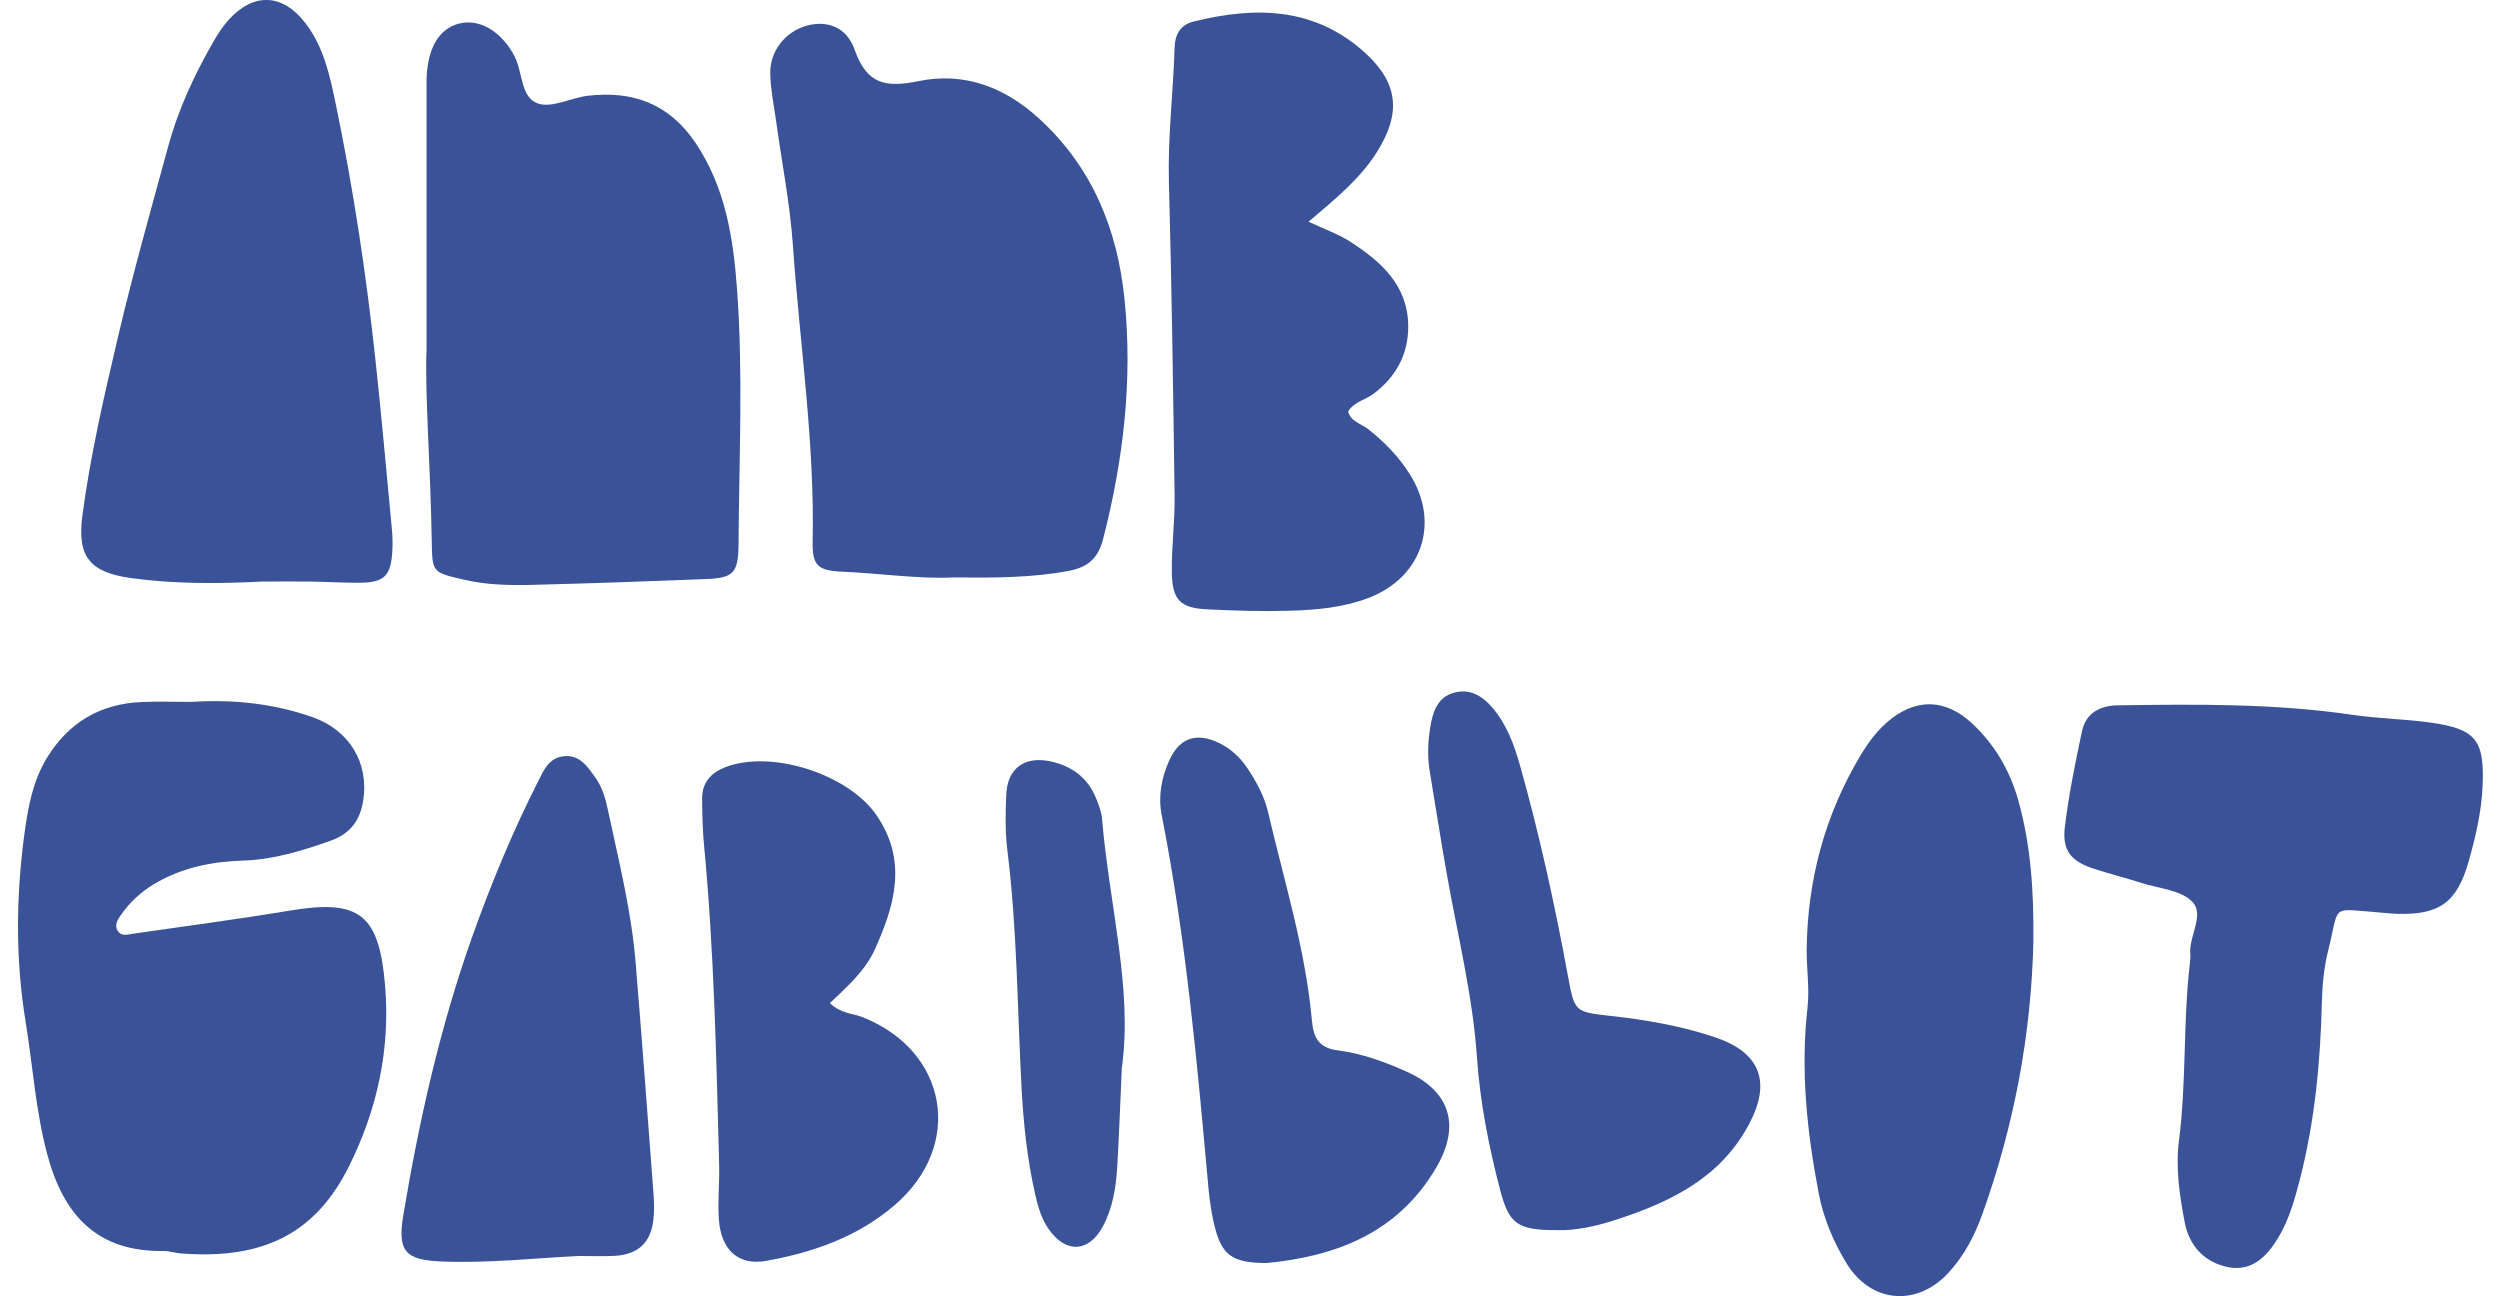 <svg xmlns="http://www.w3.org/2000/svg" id="Layer_1" viewBox="0 0 394.15 204.34"><defs><style>      .st0 {        fill: #3a5398;      }      .st1 {        fill: #3b5498;      }    </style></defs><path class="st0" d="M30.27,110.66c6.28-.41,12.74.2,19.01,2.41,5.73,2.01,8.94,7.15,7.98,13.17-.49,3.08-2.02,5.22-5.19,6.33-4.48,1.57-8.93,2.96-13.74,3.11-4.95.15-9.74,1.12-14.07,3.72-2.04,1.23-3.78,2.83-5.15,4.79-.51.73-1.11,1.57-.59,2.5.56.99,1.58.65,2.43.52,8.26-1.19,16.54-2.28,24.77-3.65,10.99-1.83,14.04.59,14.99,11.79.85,10.08-1.25,19.61-5.67,28.49-5.17,10.41-13.27,14.83-26.58,13.77-.9-.07-1.8-.39-2.69-.38-10.46.16-15.74-5.63-18.31-15.19-1.85-6.9-2.28-13.97-3.42-20.94-1.63-9.92-1.52-19.9-.16-29.86.57-4.15,1.33-8.24,3.6-11.89,3.43-5.52,8.4-8.4,14.86-8.67,2.54-.11,5.08-.02,7.94-.02Z"></path><path class="st0" d="M150.31,91.04c-5.41.27-11.55-.65-17.72-.92-3.61-.16-4.55-1-4.47-4.7.34-15.67-2.03-31.16-3.11-46.73-.45-6.5-1.73-12.95-2.62-19.42-.35-2.52-.88-5.03-.95-7.56-.11-3.66,2.38-6.74,5.78-7.67,3.05-.83,6.23.1,7.52,3.79,1.94,5.54,4.96,6,10.13,4.95,7.13-1.45,13.5.91,19,5.96,8.39,7.7,12.3,17.46,13.42,28.4,1.31,12.76-.17,25.37-3.36,37.79-.78,3.05-2.34,4.5-5.47,5.08-5.77,1.08-11.56,1.1-18.15,1.03Z"></path><path class="st0" d="M67.25,55c0-17.75,0-29.93,0-42.1,0-.54.02-1.09.07-1.63.43-4.48,2.41-7.17,5.65-7.67,3.07-.47,6.26,1.65,8.15,5.27,1.31,2.52.94,6.51,3.69,7.45,2.23.76,5.23-.93,7.92-1.23,7.03-.8,12.76,1.25,16.92,7.43,4.79,7.11,5.99,15.22,6.57,23.34.95,13.23.3,26.51.22,39.77-.03,4.78-.78,5.5-5.25,5.67-9.07.36-18.15.68-27.23.91-3.63.09-7.26.02-10.84-.82-4.92-1.15-4.97-1.1-5.05-5.98-.19-11.99-1.13-23.97-.82-30.39Z"></path><path class="st0" d="M41.36,91.69c-6.89.35-13.77.4-20.64-.54-6.45-.88-8.59-3.28-7.74-9.79,1.25-9.54,3.44-18.92,5.63-28.27,2.36-10.06,5.19-20.01,7.9-29.99,1.58-5.81,4.1-11.24,7.09-16.45.72-1.25,1.51-2.5,2.48-3.56,3.91-4.28,8.42-4.11,11.99.45,3,3.84,3.96,8.48,4.92,13.12,2.72,13.15,4.72,26.42,6.17,39.77.98,9.01,1.77,18.04,2.63,27.06.1,1.08.13,2.18.07,3.26-.2,4.08-1.25,5.11-5.3,5.13-2.54,0-5.07-.15-7.61-.19-2.53-.04-5.06,0-7.59,0Z"></path><path class="st0" d="M206.3,34.95c2.66,1.25,4.74,1.97,6.54,3.13,4.86,3.13,9.11,6.87,9.18,13.25.05,4.43-1.86,8.05-5.48,10.76-1.28.96-3.03,1.25-4,2.78.42,1.61,2.03,1.91,3.11,2.75,2.6,2.03,4.86,4.35,6.63,7.16,4.83,7.66,1.92,16.32-6.62,19.53-3.97,1.49-8.16,1.86-12.33,1.98-4.35.13-8.73-.01-13.08-.23-4.17-.21-5.44-1.48-5.5-5.79-.06-3.99.49-7.99.44-11.98-.22-16.54-.46-33.07-.9-49.6-.19-7.12.69-14.15.9-21.23.06-2.03.93-3.56,2.97-4.06,9.79-2.43,19.16-2.3,27.13,4.99,5.19,4.75,5.62,9.51,1.81,15.56-2.66,4.22-6.44,7.32-10.8,11.01Z"></path><path class="st0" d="M374.39,143.79c-7.02-.51-5.52-1.2-7.33,6.08-.66,2.67-.92,5.33-.99,8.07-.23,9.45-1.11,18.84-3.48,28.03-.81,3.17-1.71,6.34-3.4,9.16-1.76,2.93-4.13,5.38-7.89,4.65-3.69-.72-6.12-3.32-6.84-6.98-.83-4.27-1.48-8.65-.92-13,1.18-9.21.64-18.5,1.69-27.71.06-.54.14-1.09.09-1.63-.26-2.86,2.31-6.23.32-8.29-1.78-1.84-5.25-2.09-8-2.96-2.42-.77-4.88-1.4-7.3-2.17-3.82-1.2-5.26-2.89-4.79-6.73.62-5.03,1.63-10.03,2.69-15,.61-2.9,2.84-4.07,5.67-4.11,12.32-.17,24.64-.31,36.9,1.49,4.12.61,8.32.66,12.45,1.24,7.14,1.01,8.48,2.79,8.14,10.13-.19,4.02-1.1,7.91-2.19,11.75-1.86,6.53-4.64,8.5-11.49,8.26-.72-.03-1.45-.12-3.33-.27Z"></path><path class="st0" d="M320.59,148.22c-.32,14.81-3.04,29.17-8.02,43.11-1.22,3.43-2.9,6.67-5.41,9.37-4.98,5.37-12.21,4.75-16.03-1.52-2.08-3.41-3.65-7.12-4.4-11.08-1.84-9.66-2.88-19.37-1.76-29.21.35-3.08-.16-6.16-.13-9.23.13-10.91,2.86-21.16,8.49-30.57,1.12-1.87,2.4-3.63,4.04-5.1,4.44-3.94,9.25-3.98,13.62.13,3.5,3.29,5.87,7.33,7.19,11.99,2.05,7.24,2.47,14.64,2.4,22.1Z"></path><path class="st0" d="M91.43,198.01c-7.23.35-14.44,1.17-21.72.88-5.75-.23-7.1-1.51-6.12-7.35,2.49-14.85,5.77-29.52,10.82-43.74,2.98-8.38,6.36-16.58,10.38-24.51.91-1.8,1.68-3.75,3.99-4.05,2.62-.34,3.86,1.65,5.12,3.41,1.07,1.49,1.56,3.25,1.94,5.04,1.7,7.97,3.7,15.89,4.37,24.04,1,12.1,1.9,24.21,2.81,36.32.11,1.44.16,2.92-.02,4.35-.44,3.59-2.45,5.4-6.14,5.6-1.81.1-3.63.02-5.44.02Z"></path><path class="st0" d="M130.84,158.15c1.8,1.7,3.56,1.59,5.06,2.18,13.55,5.3,16.16,20.24,5.14,29.68-5.84,5.01-12.85,7.45-20.26,8.78-4.36.78-7.09-1.7-7.44-6.52-.21-2.89.12-5.81.04-8.72-.44-16.71-.79-33.43-2.36-50.08-.24-2.53-.32-5.08-.32-7.62,0-2.47,1.39-4.02,3.64-4.89,7.29-2.83,19.43,1.1,23.86,7.58,4.92,7.17,2.87,14.21-.29,21.18-1.51,3.33-4.3,5.8-7.09,8.45Z"></path><path class="st0" d="M245.53,193.94c-6.24.02-7.6-.9-9.01-6.31-1.79-6.86-3.17-13.78-3.66-20.89-.67-9.81-3.07-19.36-4.77-29.01-.94-5.36-1.79-10.75-2.68-16.12-.42-2.54-.28-5.08.2-7.59.42-2.23,1.3-4.24,3.78-4.85,2.41-.6,4.29.57,5.78,2.26,2.33,2.65,3.53,5.91,4.47,9.24,3.06,10.84,5.46,21.84,7.51,32.92,1.1,5.97,1.04,5.94,6.79,6.58,5.61.62,11.17,1.58,16.52,3.39,7.09,2.41,8.81,7.03,5.32,13.63-4.52,8.56-12.49,12.36-21.11,15.15-3.09,1-6.32,1.7-9.14,1.6Z"></path><path class="st0" d="M199.61,199.13c-5.38-.03-7.03-1.26-8.16-5.98-.46-1.93-.75-3.92-.93-5.9-1.78-19.67-3.54-39.35-7.37-58.76-.58-2.95-.03-5.82,1.15-8.5,1.62-3.7,4.37-4.59,7.97-2.82,1.84.91,3.28,2.27,4.4,3.95,1.42,2.12,2.66,4.39,3.24,6.86,2.55,10.93,5.92,21.71,6.93,32.95.25,2.77,1.13,4.29,4.08,4.67,3.79.49,7.41,1.81,10.88,3.37,6.93,3.12,8.47,8.57,4.64,15.11-6.15,10.48-16.06,14.02-26.82,15.06Z"></path><path class="st1" d="M176.87,168.3c-.28,6.13-.44,10.85-.72,15.56-.19,3.28-.69,6.53-2.26,9.47-2.21,4.14-5.82,4.33-8.53.49-1.17-1.65-1.72-3.59-2.16-5.55-1.25-5.51-1.84-11.12-2.14-16.73-.67-12.5-.69-25.04-2.24-37.5-.36-2.87-.3-5.81-.18-8.71.17-4.17,2.84-6.16,6.94-5.3,3.42.72,5.96,2.61,7.27,5.93.4,1.01.81,2.07.9,3.14,1.13,13.53,4.85,26.86,3.13,39.19Z"></path></svg>